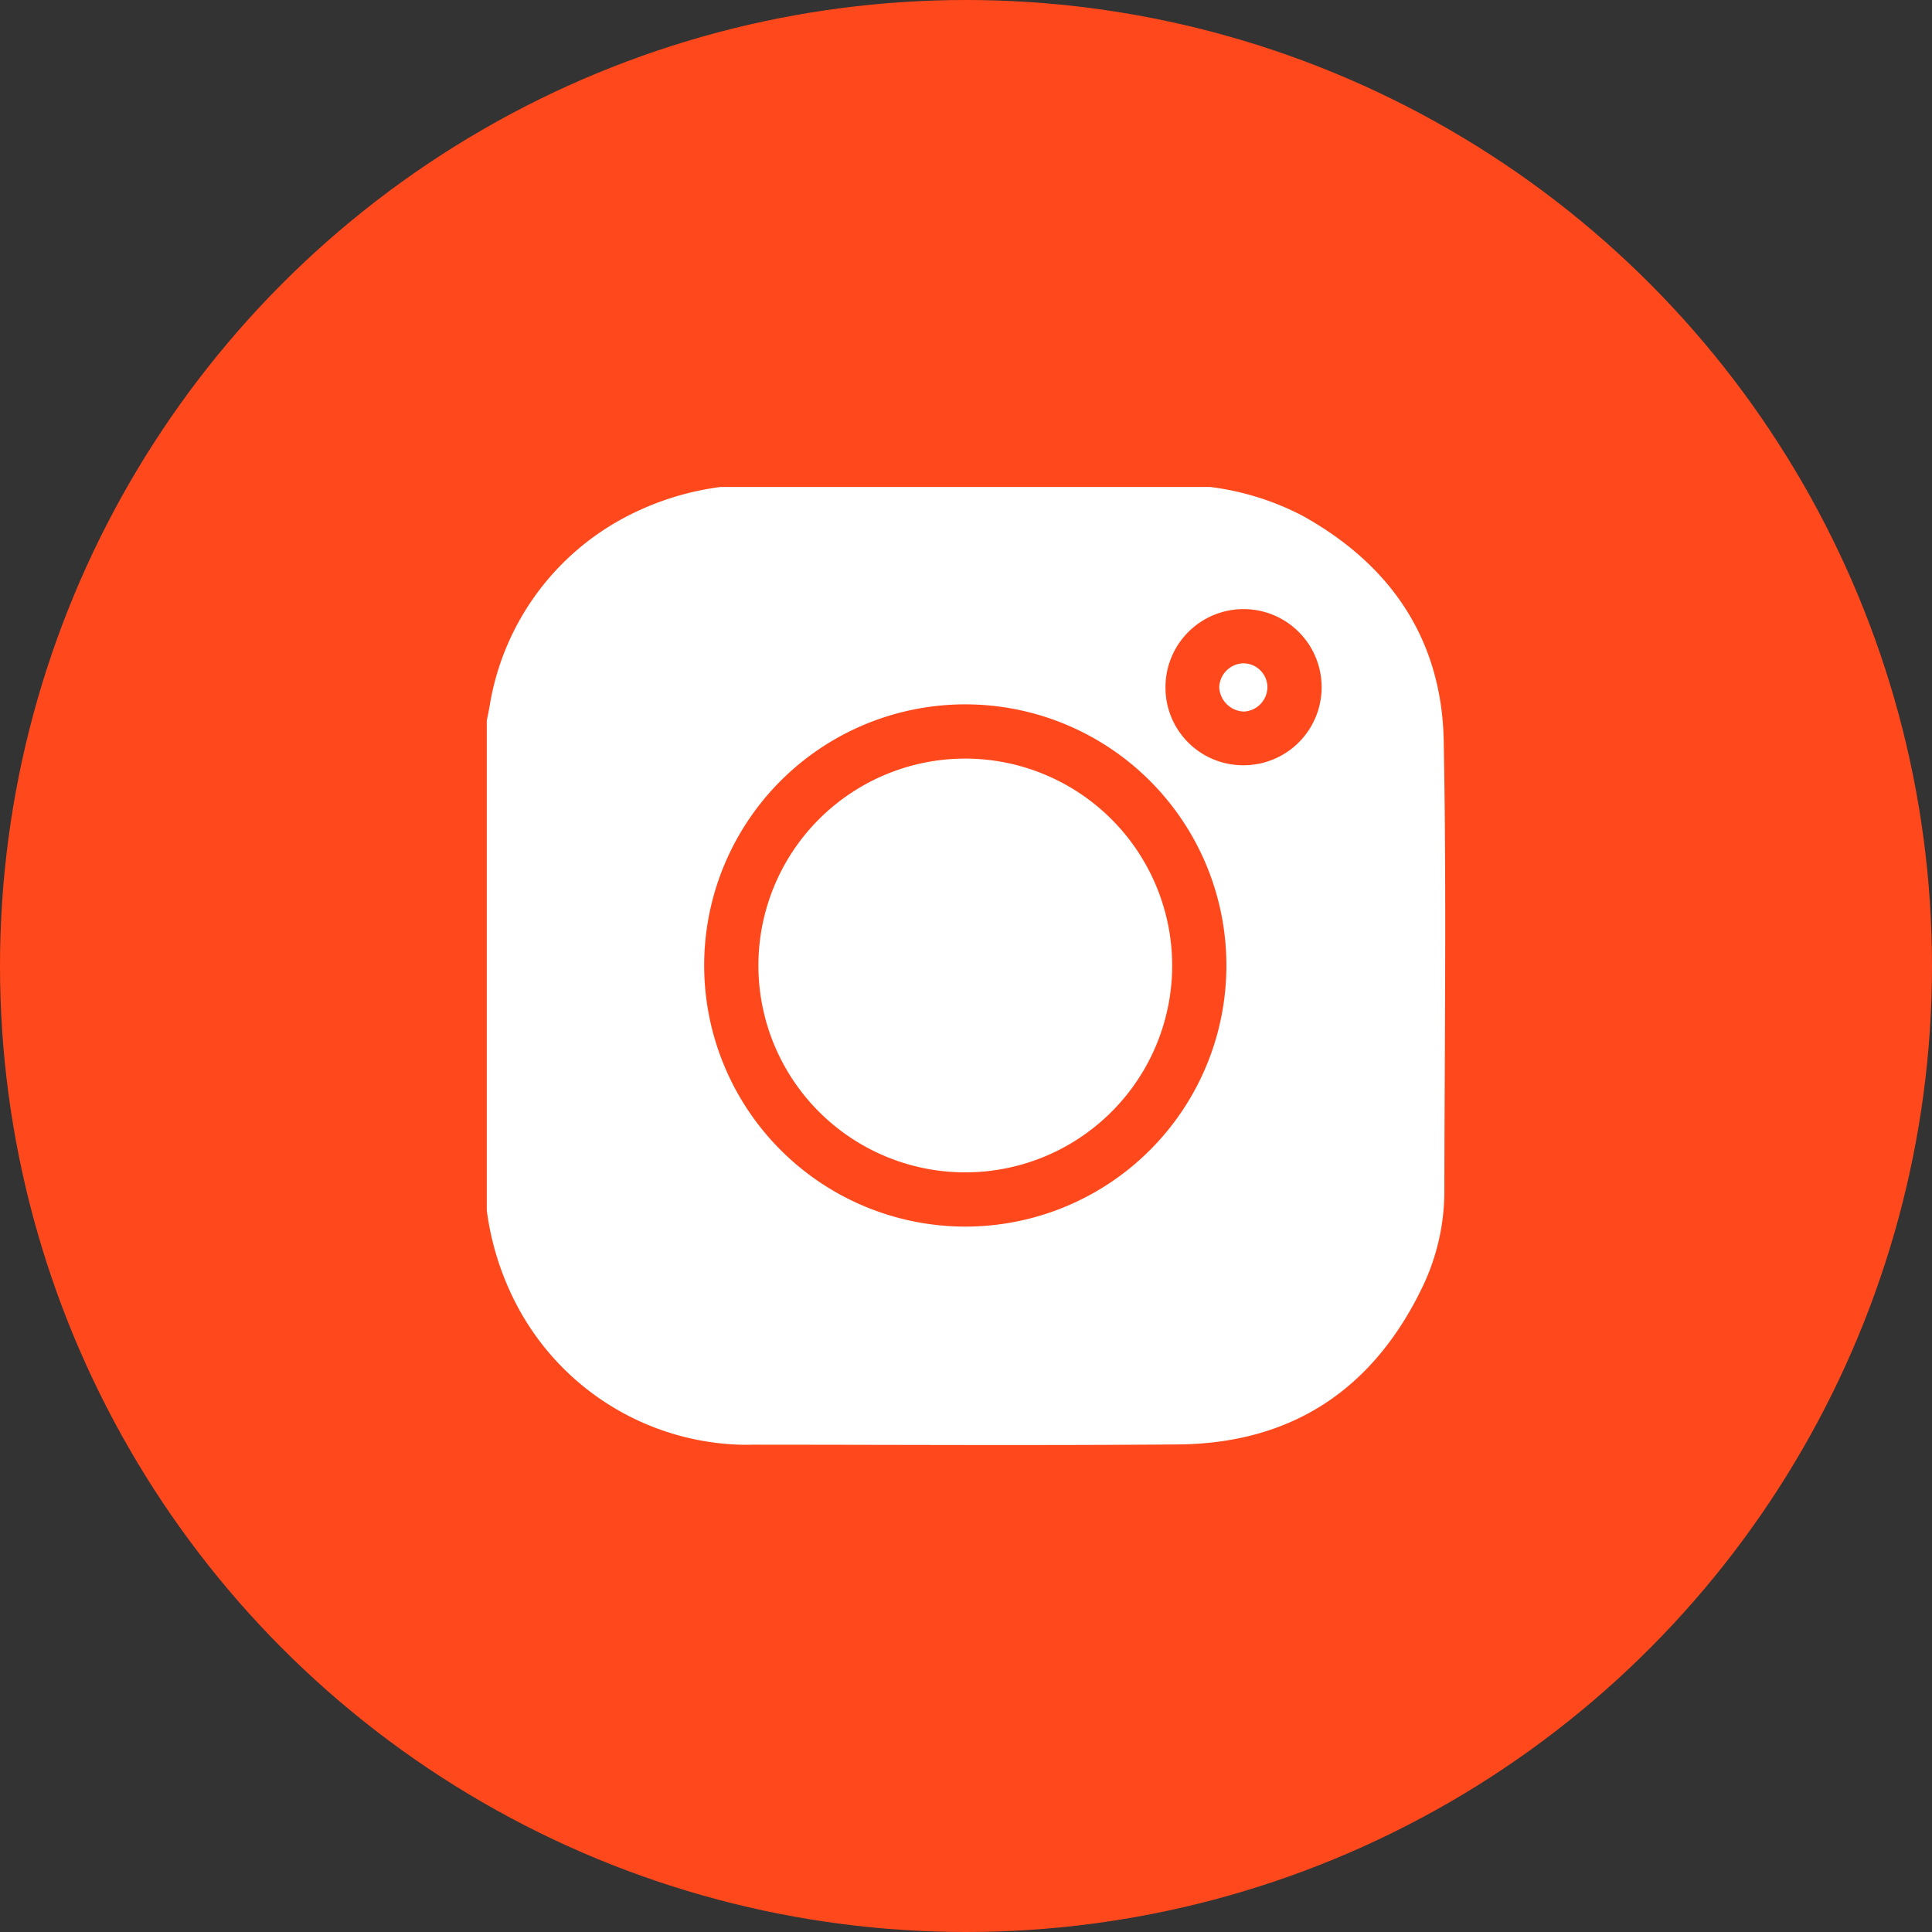 <svg xmlns="http://www.w3.org/2000/svg" xmlns:xlink="http://www.w3.org/1999/xlink" width="193" height="193" viewBox="0 0 193 193"><rect x="0" y="0" width="193" height="193" fill="#333333" stroke="none"/><defs><clipPath id="clip-path"><rect id="Rectangle_3" data-name="Rectangle 3" width="95.744" height="95.707" fill="#fff"></rect></clipPath></defs><g id="Group_13" data-name="Group 13" transform="translate(-911 -121)"><circle id="Ellipse_3" data-name="Ellipse 3" cx="96.5" cy="96.5" r="96.5" transform="translate(911 121)" fill="#ff491c"></circle><g id="Group_6" data-name="Group 6" transform="translate(959.628 169.647)"><g id="Group_5" data-name="Group 5" clip-path="url(#clip-path)"><path id="Path_3" data-name="Path 3" d="M23.341,0H72.262a27.253,27.253,0,0,1,9.213,2.867c8.834,4.9,13.926,12.372,14.119,22.5.284,14.962.084,29.934.064,44.9a22.124,22.124,0,0,1-2.153,9.579C88.6,90.1,80.472,95.553,69.054,95.647c-14.158.116-28.317.029-42.475.026a24.4,24.4,0,0,1-3.723-.19,26.115,26.115,0,0,1-20.2-14.423A28.148,28.148,0,0,1,0,72.262V23.34c.1-.487.2-.973.285-1.46A26.024,26.024,0,0,1,14.39,2.733,28.2,28.2,0,0,1,23.341,0M47.829,73.886A26.085,26.085,0,1,0,21.716,47.851,26.1,26.1,0,0,0,47.829,73.886M75.618,27.8a7.8,7.8,0,1,0-7.819-7.79,7.757,7.757,0,0,0,7.819,7.79" fill="#fff"></path><path id="Path_4" data-name="Path 4" d="M80.586,59.892a20.667,20.667,0,1,1-20.693-20.64,20.692,20.692,0,0,1,20.693,20.64" transform="translate(-12.118 -12.118)" fill="#fff"></path><path id="Path_5" data-name="Path 5" d="M108.225,25.483a2.414,2.414,0,0,1,2.436,2.31,2.47,2.47,0,0,1-2.352,2.509,2.55,2.55,0,0,1-2.463-2.426,2.479,2.479,0,0,1,2.379-2.392" transform="translate(-32.677 -7.867)" fill="#fff"></path></g></g></g></svg>